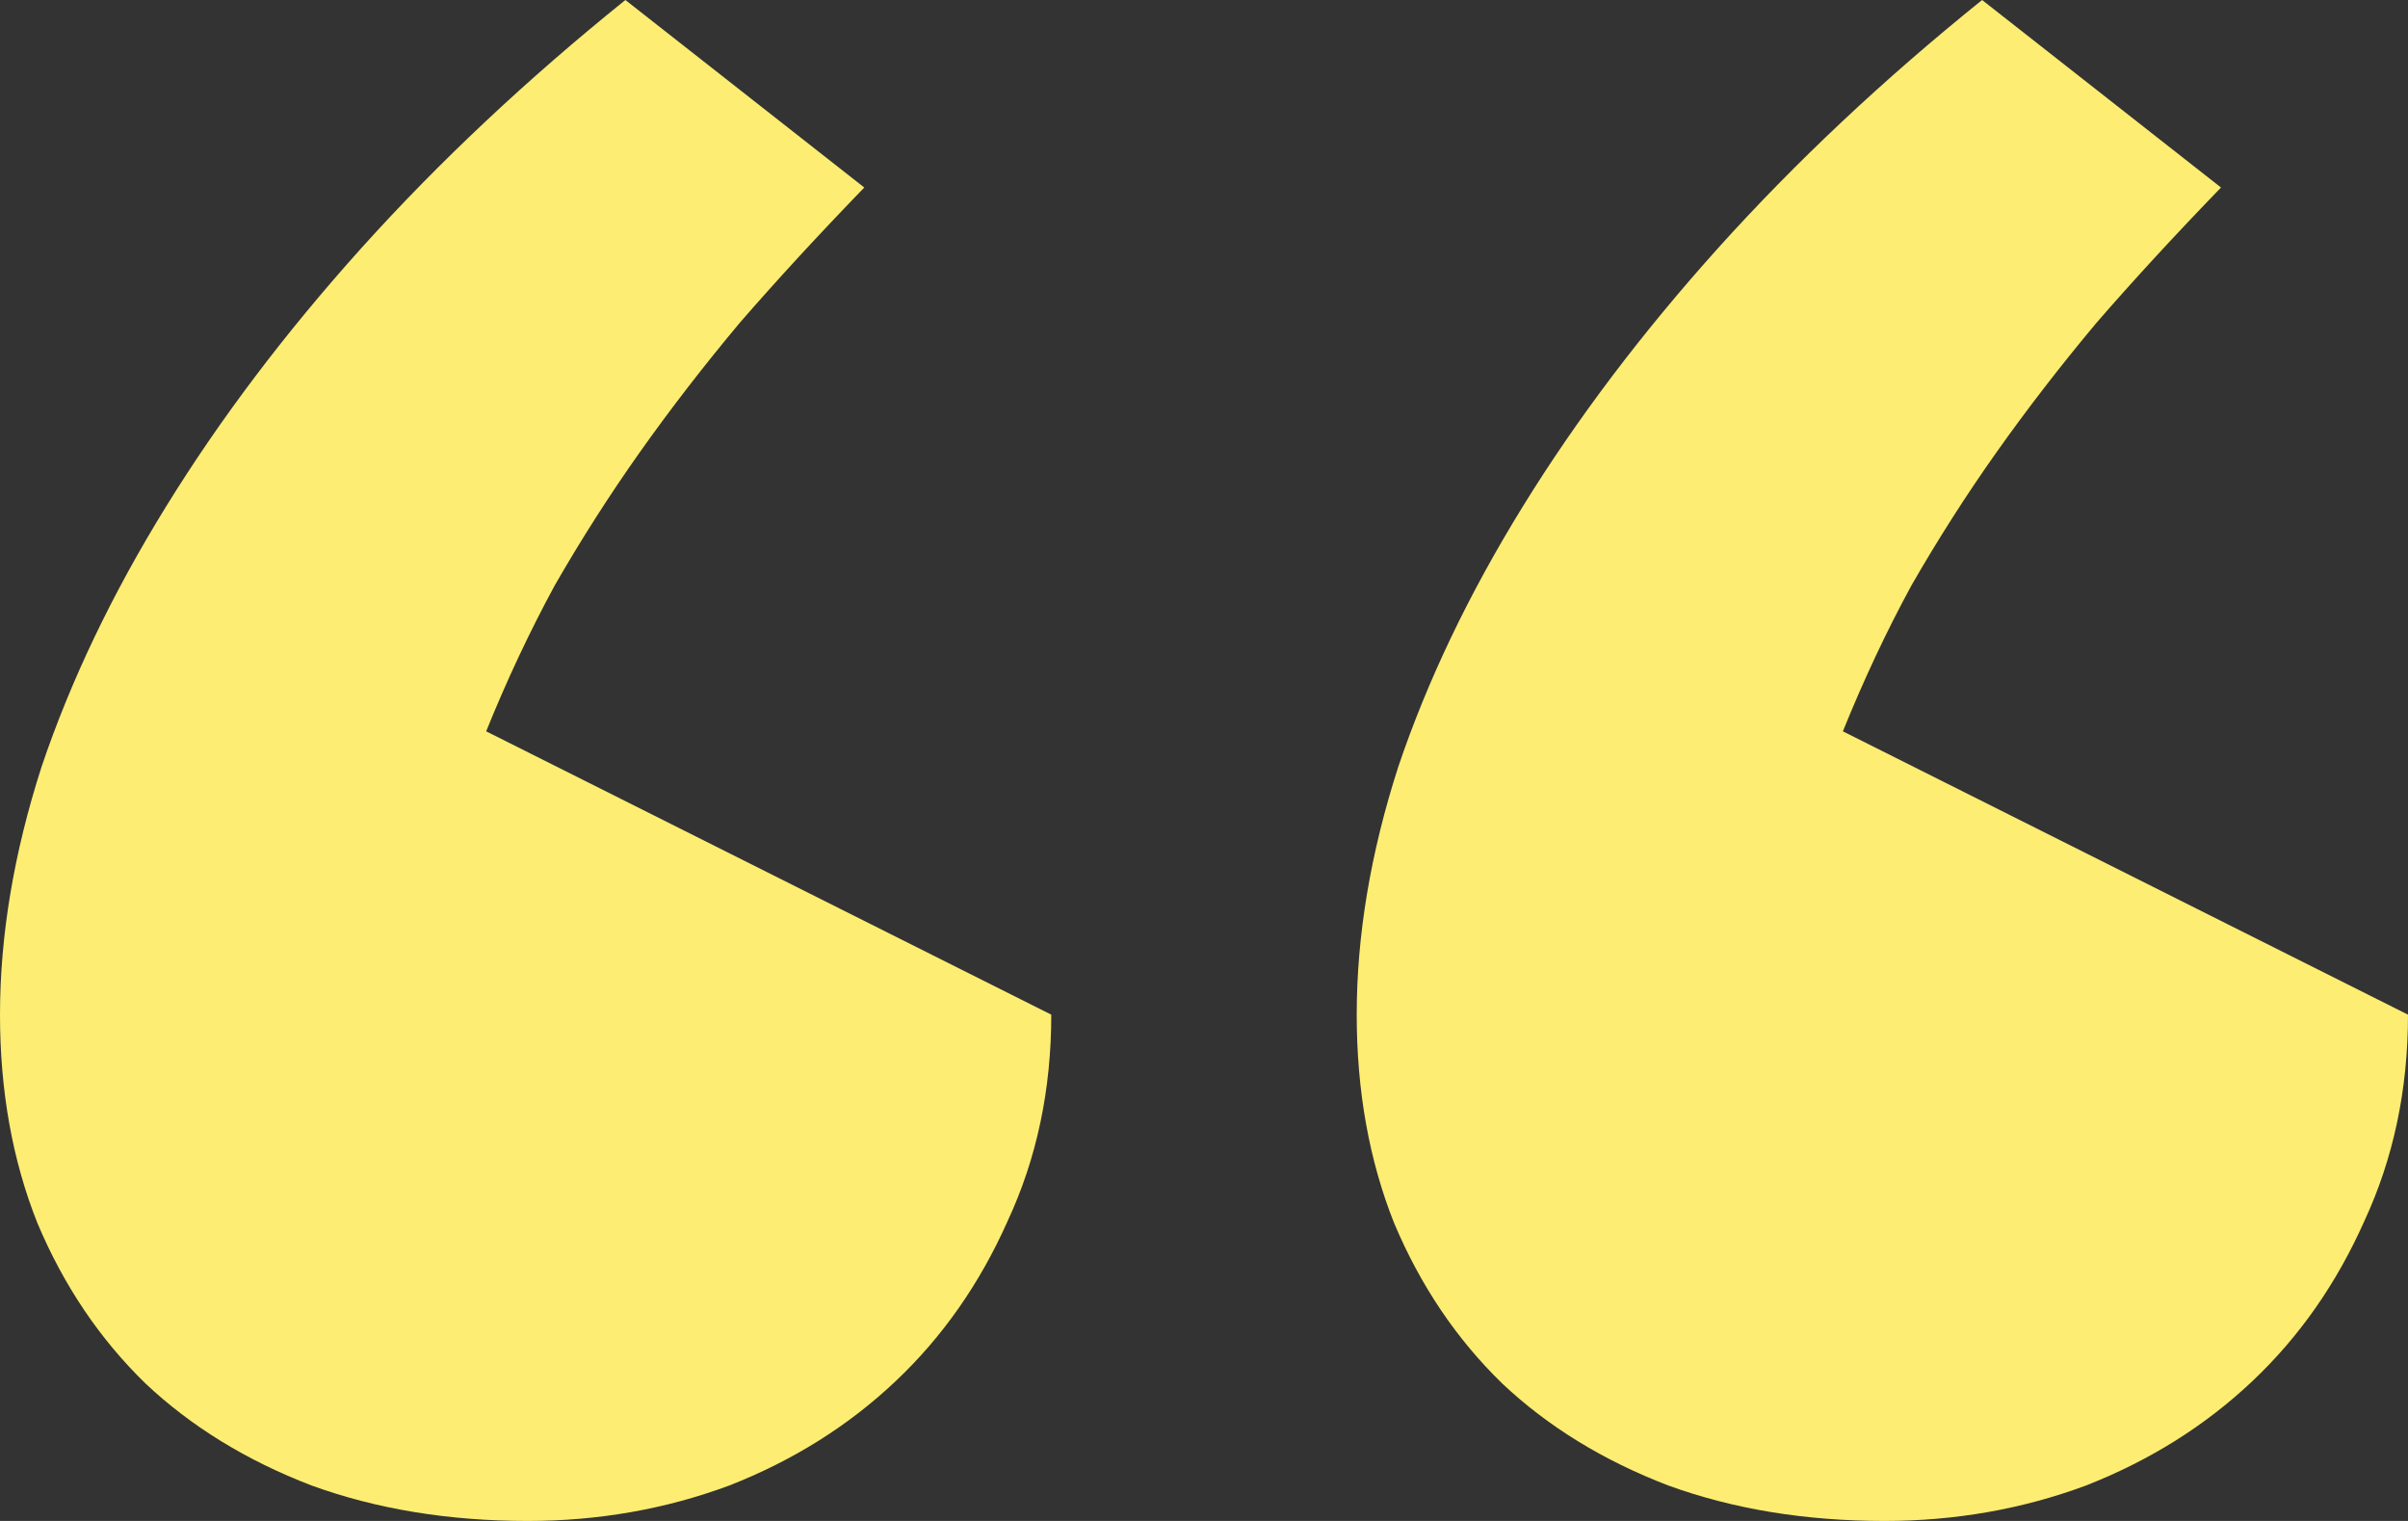 <svg width="38" height="24" viewBox="0 0 38 24" fill="none" xmlns="http://www.w3.org/2000/svg">
<rect x="0" y="0" width="38" height="24" fill="#333333" stroke="none"/>
<path d="M29.738 24C28.492 24 27.355 23.814 26.328 23.441C25.3 23.047 24.426 22.51 23.705 21.83C22.984 21.129 22.415 20.285 22 19.299C21.607 18.312 21.41 17.216 21.41 16.011C21.41 14.762 21.628 13.457 22.066 12.099C22.525 10.74 23.18 9.37 24.033 7.989C24.885 6.608 25.913 5.249 27.115 3.912C28.339 2.553 29.727 1.249 31.279 0L35.049 2.959C34.328 3.704 33.672 4.416 33.082 5.096C32.514 5.775 31.989 6.455 31.508 7.134C31.027 7.814 30.579 8.515 30.164 9.238C29.77 9.962 29.41 10.729 29.082 11.54L38 16.011C38 17.195 37.77 18.279 37.312 19.266C36.874 20.252 36.284 21.096 35.541 21.797C34.798 22.499 33.923 23.047 32.918 23.441C31.913 23.814 30.852 24 29.738 24ZM8.328 24C7.082 24 5.945 23.814 4.918 23.441C3.891 23.047 3.016 22.51 2.295 21.83C1.574 21.129 1.005 20.285 0.59 19.299C0.197 18.312 0 17.216 0 16.011C0 14.762 0.219 13.457 0.656 12.099C1.115 10.74 1.77 9.37 2.623 7.989C3.475 6.608 4.503 5.249 5.705 3.912C6.929 2.553 8.317 1.249 9.869 0L13.639 2.959C12.918 3.704 12.262 4.416 11.672 5.096C11.104 5.775 10.579 6.455 10.098 7.134C9.617 7.814 9.169 8.515 8.754 9.238C8.361 9.962 8 10.729 7.672 11.54L16.59 16.011C16.59 17.195 16.361 18.279 15.902 19.266C15.464 20.252 14.874 21.096 14.131 21.797C13.388 22.499 12.514 23.047 11.508 23.441C10.503 23.814 9.443 24 8.328 24Z" fill="#FDED72"/>
</svg>
